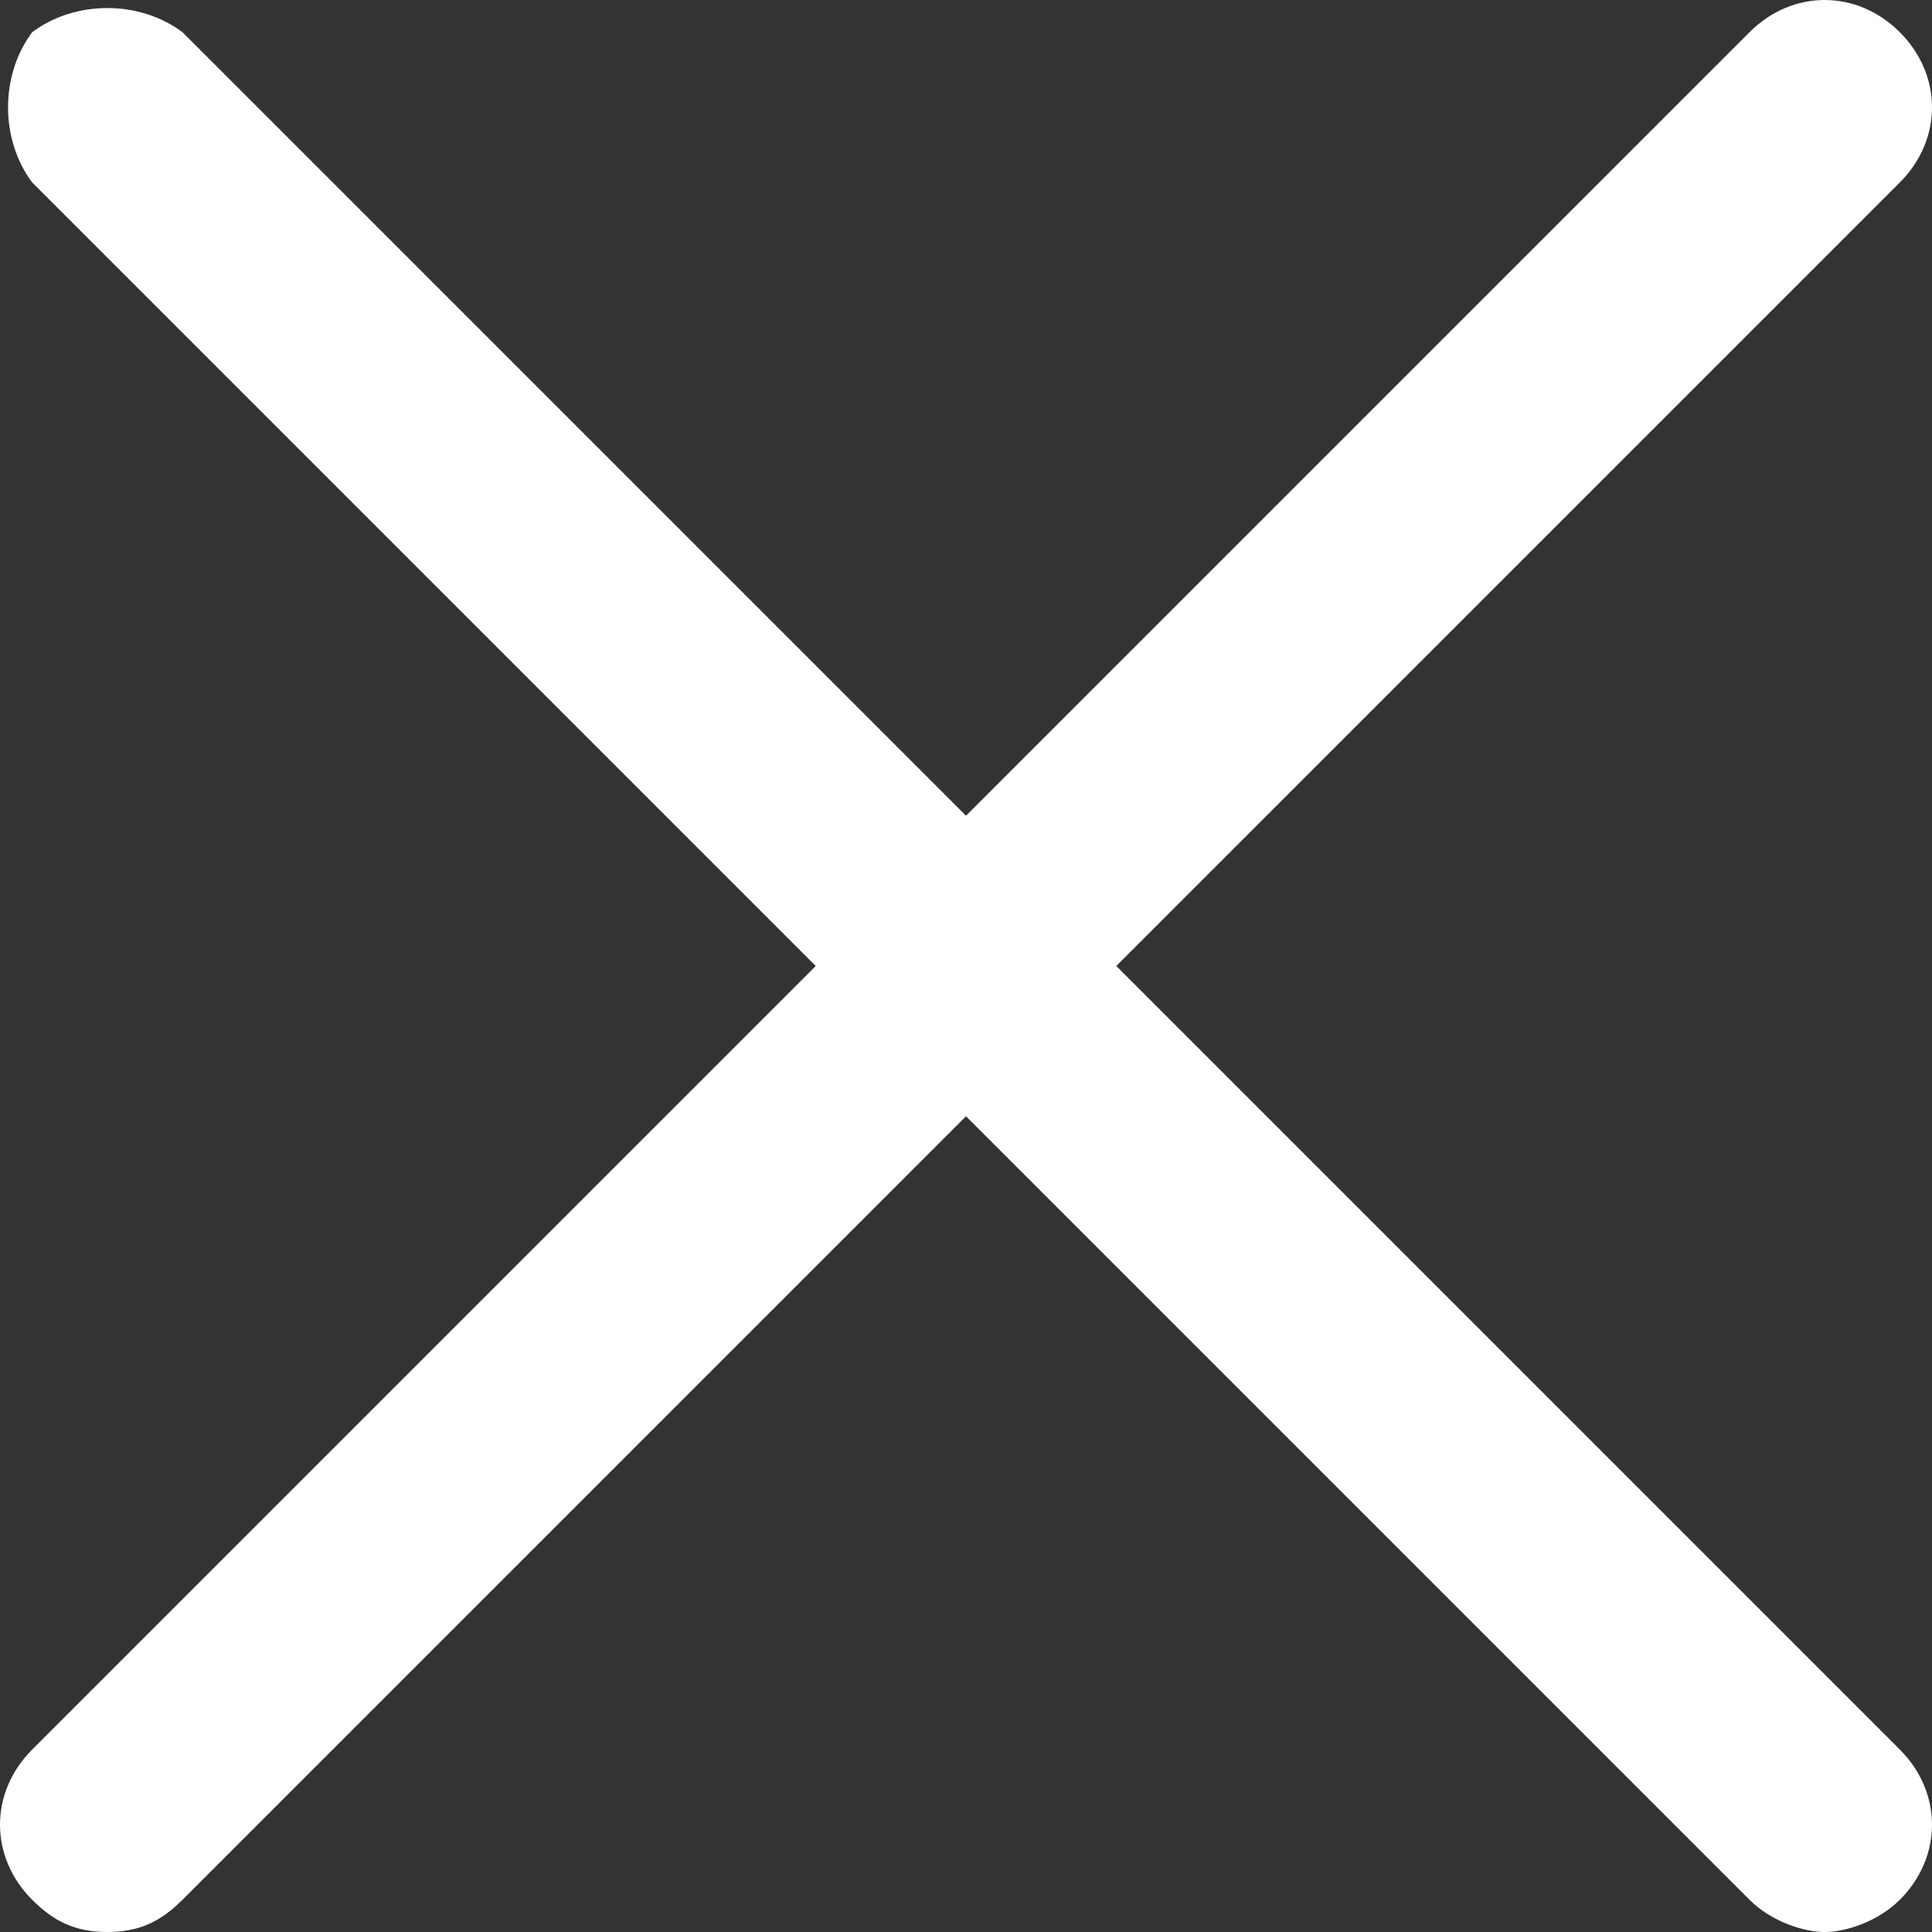 <?xml version="1.0" encoding="UTF-8"?>
<svg id="Layer_1" xmlns="http://www.w3.org/2000/svg" version="1.1" viewBox="0 0 18 18">
  <rect x="0" y="0" width="18" height="18" fill="#333333" stroke="none"/>
  <!-- Generator: Adobe Illustrator 30.0.0, SVG Export Plug-In . SVG Version: 2.1.1 Build 123)  -->
  <defs>
    <style>
      .st0 {
        fill: #fff;
      }
    </style>
  </defs>
  <path class="st0" d="M10.4,9l7.3-7.3c.4-.4.4-1,0-1.4s-1-.4-1.4,0l-7.3,7.3L1.7.3C1.3,0,.7,0,.3.3,0,.7,0,1.3.3,1.7l7.3,7.3L.3,16.3c-.4.4-.4,1,0,1.4.2.2.4.3.7.3s.5-.1.7-.3l7.3-7.3,7.3,7.3c.2.2.5.3.7.3s.5-.1.7-.3c.4-.4.4-1,0-1.4l-7.3-7.3Z"/>
</svg>